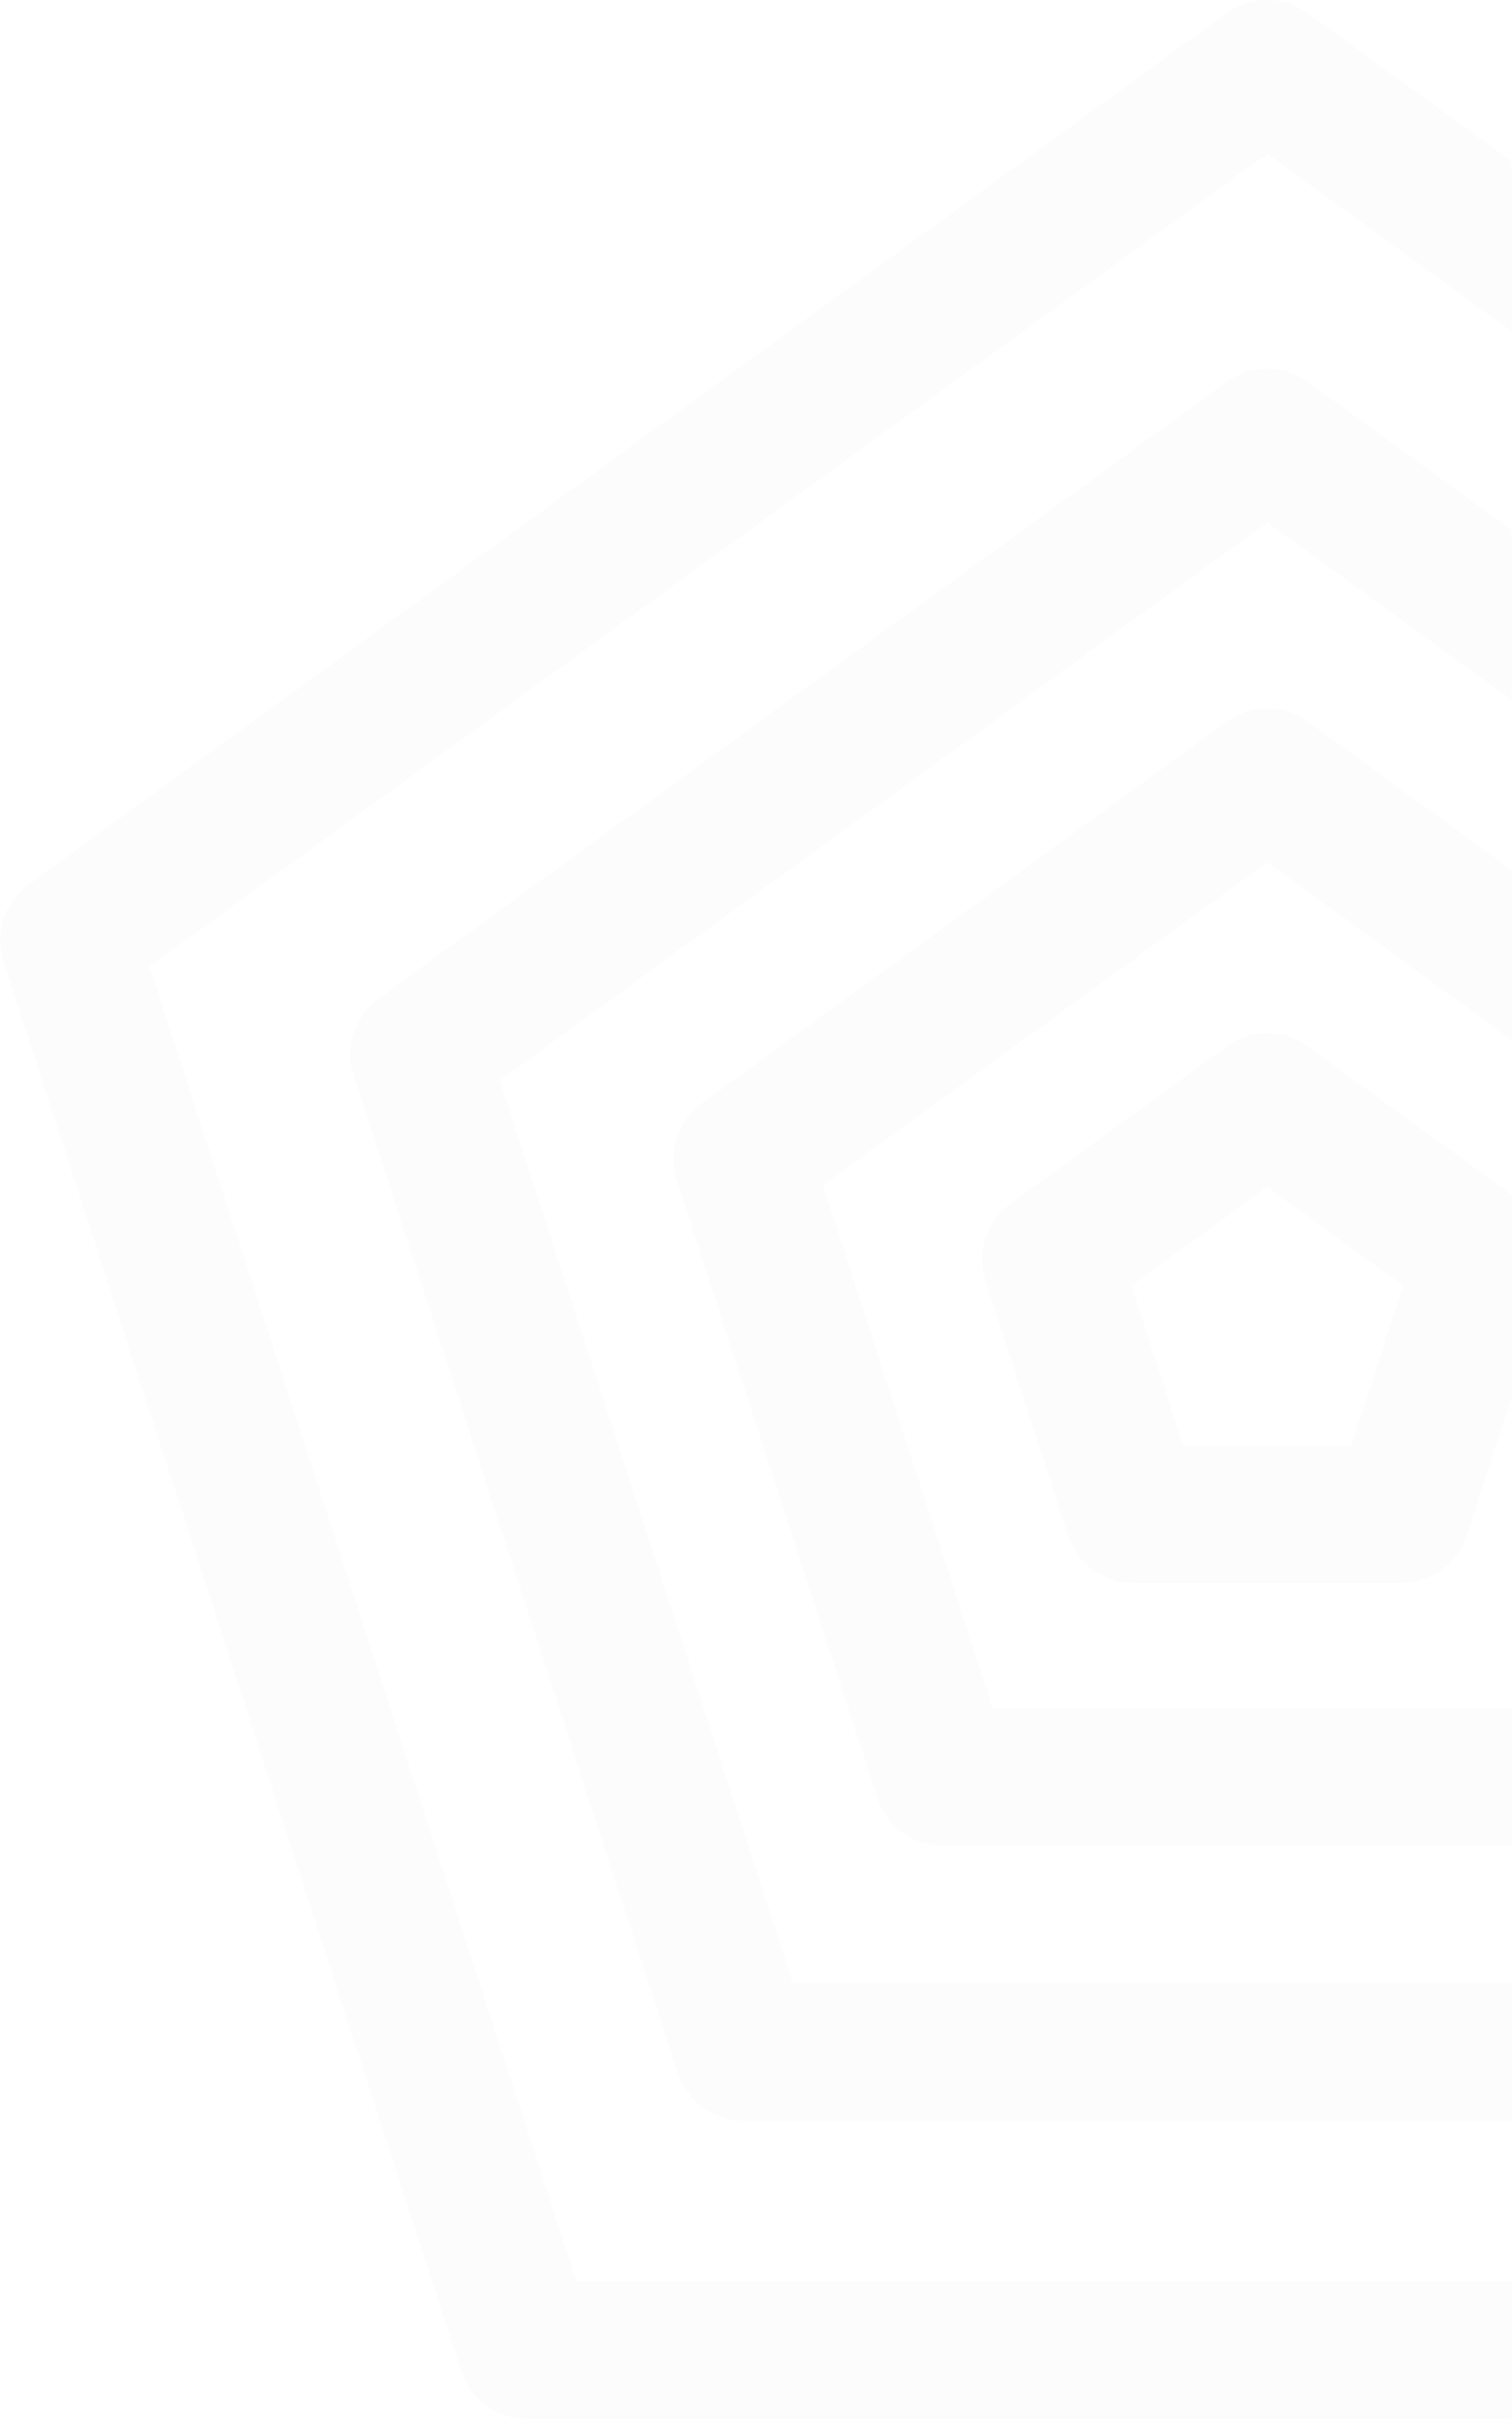 <svg id="Layer_1" data-name="Layer 1" xmlns="http://www.w3.org/2000/svg" viewBox="0 0 369.1 590.12"><defs><style>.cls-1{opacity:0.04;}.cls-2{fill:#bcbec0;}</style></defs><g class="cls-1"><path class="cls-2" d="M485.13,208.72V167.24L435.28,131a16.78,16.78,0,0,0-19.72,0L123,343.61a16.76,16.76,0,0,0-6.1,18.76l111.76,344a16.79,16.79,0,0,0,16,11.6H485.13V684.37H256.77L152.55,363.59,425.42,165.34Z" transform="translate(-116.04 -127.82)"/><path class="cls-2" d="M485.13,298.64V257.16l-49.85-36.22a16.78,16.78,0,0,0-19.72,0L208.48,371.39a16.79,16.79,0,0,0-6.1,18.77l79.1,243.43a16.78,16.78,0,0,0,16,11.6H485.13V611.63H309.63L238.07,391.38,425.42,255.26Z" transform="translate(-116.04 -127.82)"/><path class="cls-2" d="M485.13,381.56V340.08l-49.85-36.22a16.78,16.78,0,0,0-19.72,0L287.34,397a16.76,16.76,0,0,0-6.1,18.76l49,150.73a16.78,16.78,0,0,0,16,11.59h139V544.54H358.37L316.93,417l108.49-78.82Z" transform="translate(-116.04 -127.82)"/><path class="cls-2" d="M435.28,383.08a16.75,16.75,0,0,0-19.72,0L362.68,421.5a16.76,16.76,0,0,0-6.1,18.76l20.2,62.16a16.77,16.77,0,0,0,16,11.6H458.1a16.78,16.78,0,0,0,16-11.6l11.07-34.07V419.3Zm10.63,97.38h-41l-12.66-39,33.15-24.08,33.15,24.08Z" transform="translate(-116.04 -127.82)"/></g></svg>